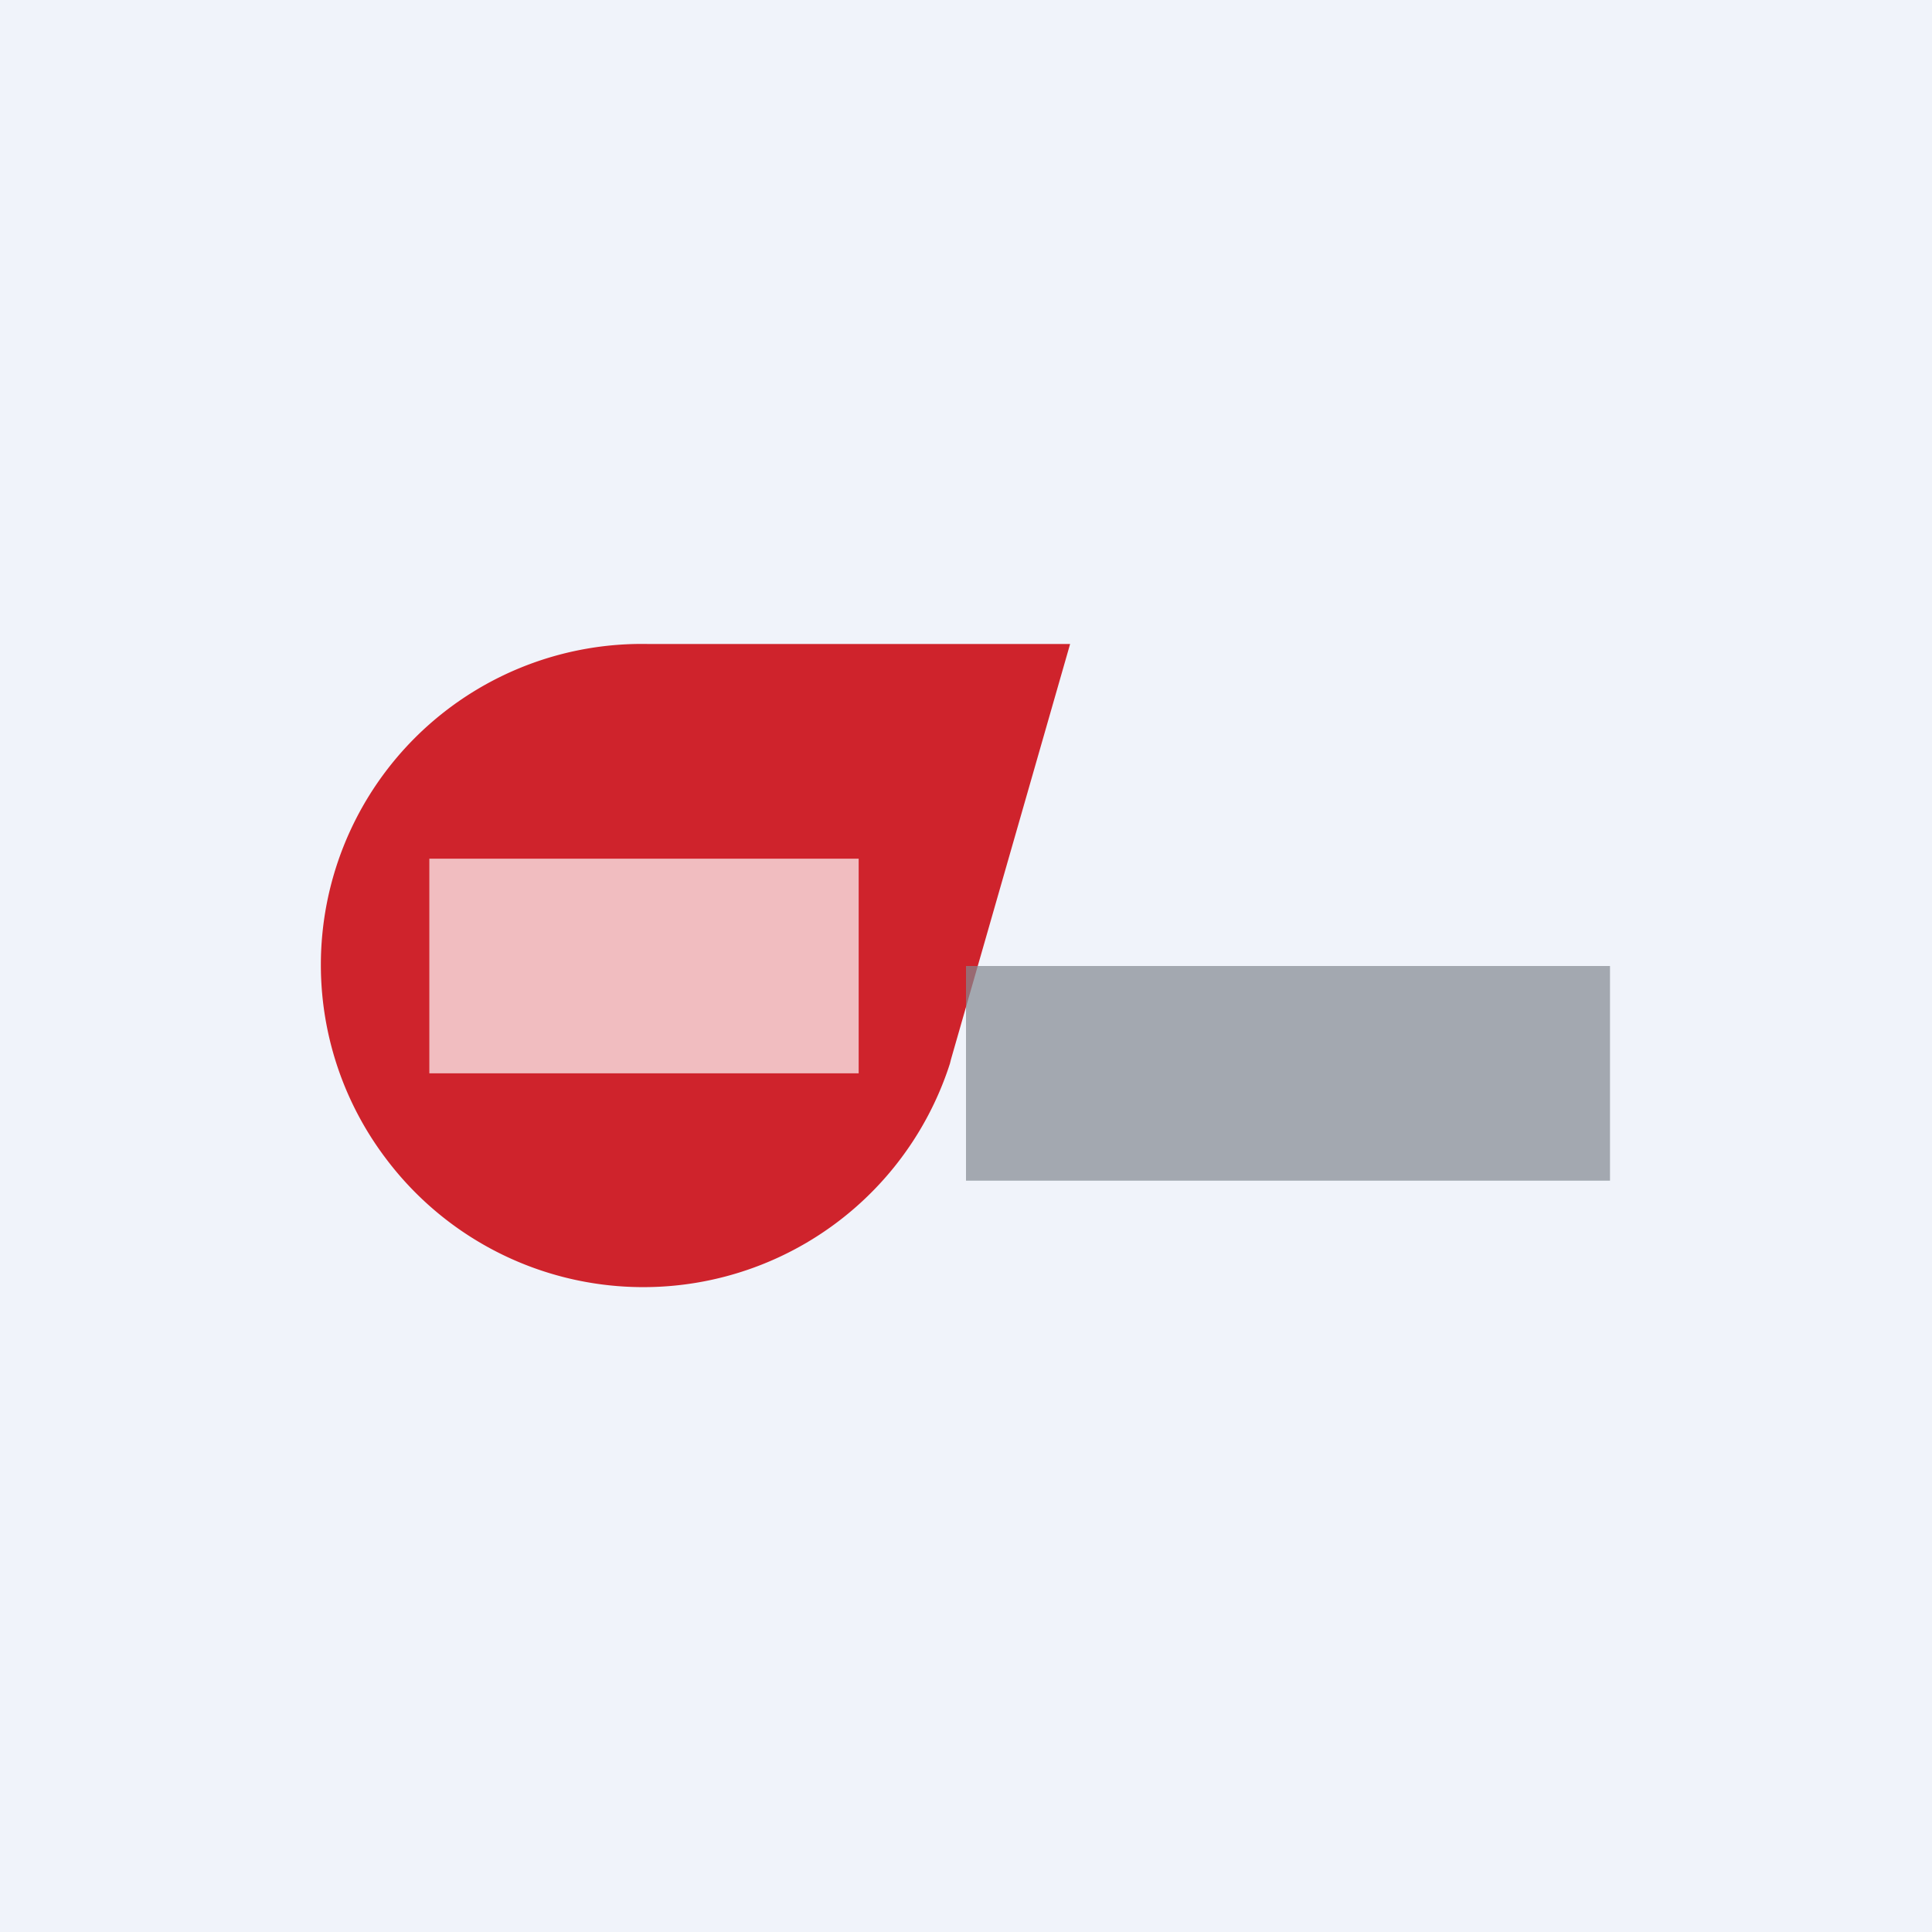 <!-- by TradingView --><svg width="18" height="18" viewBox="0 0 18 18" xmlns="http://www.w3.org/2000/svg"><path fill="#F0F3FA" d="M0 0h18v18H0z"/><path d="M10 6H6.04a2.99 2.99 0 0 0-2.44 4.8 3 3 0 0 0 5.25-.89l.01-.04L9.97 6" fill="#CF232C"/><path opacity=".7" fill="#fff" d="M4 8h4v2H4z"/><path opacity=".7" fill="#828A91" d="M9 9h6v2H9z"/></svg>